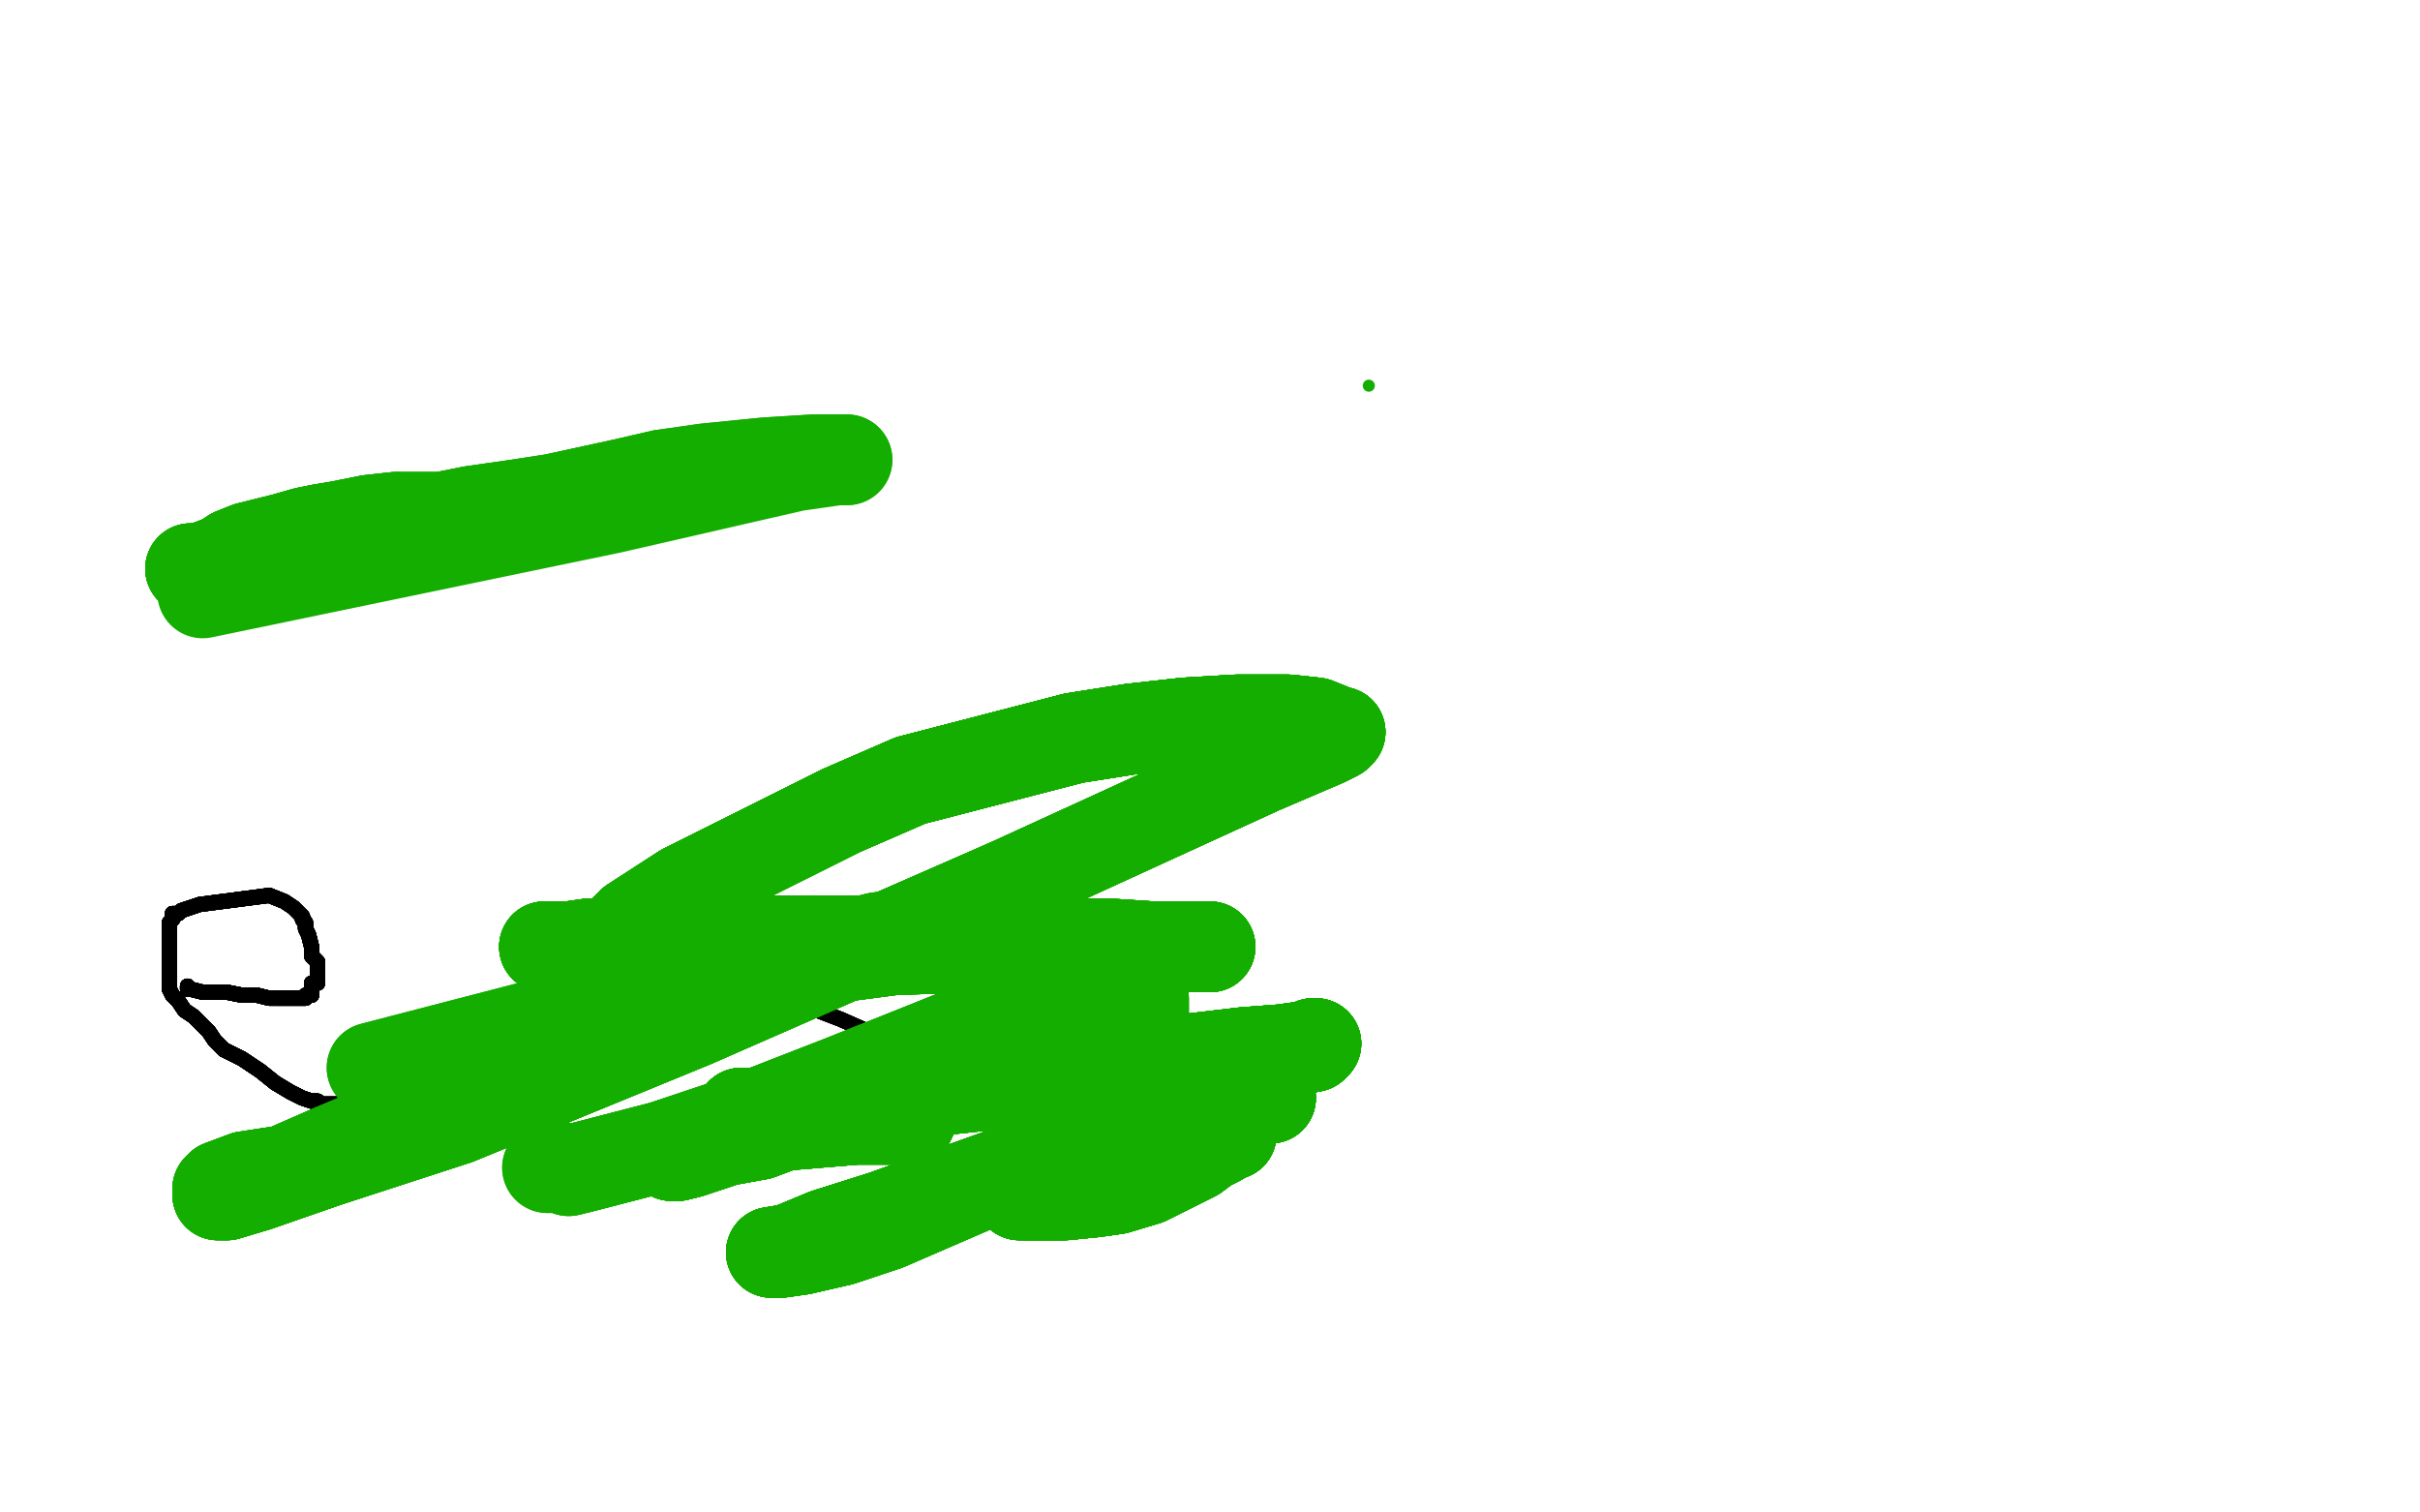 <?xml version="1.0" standalone="no"?>
<!DOCTYPE svg PUBLIC "-//W3C//DTD SVG 1.1//EN"
"http://www.w3.org/Graphics/SVG/1.1/DTD/svg11.dtd">

<svg width="800" height="500" version="1.1" xmlns="http://www.w3.org/2000/svg" xmlns:xlink="http://www.w3.org/1999/xlink" style="stroke-antialiasing: false"><desc>This SVG has been created on https://colorillo.com/</desc><rect x='0' y='0' width='800' height='500' style='fill: rgb(255,255,255); stroke-width:0' /><polyline points="62,326 62,327 63,327" style="fill: none; stroke: #000000; stroke-width: 5; stroke-linejoin: round; stroke-linecap: round; stroke-antialiasing: false; stroke-antialias: 0; opacity: 1.0"/>
<polyline points="62,326 62,327 63,327 67,328 69,328 72,328 75,328 80,329 85,329 89,330 92,330 95,330 97,330 98,330 99,330" style="fill: none; stroke: #000000; stroke-width: 5; stroke-linejoin: round; stroke-linecap: round; stroke-antialiasing: false; stroke-antialias: 0; opacity: 1.0"/>
<polyline points="62,326 62,327 63,327 67,328 69,328 72,328 75,328 80,329 85,329" style="fill: none; stroke: #000000; stroke-width: 5; stroke-linejoin: round; stroke-linecap: round; stroke-antialiasing: false; stroke-antialias: 0; opacity: 1.0"/>
<polyline points="62,326 62,327 63,327 67,328 69,328 72,328 75,328 80,329 85,329 89,330 92,330 95,330 97,330 98,330 99,330 100,330 101,330 101,329 103,329 103,326 103,325 105,325 105,323 105,322" style="fill: none; stroke: #000000; stroke-width: 5; stroke-linejoin: round; stroke-linecap: round; stroke-antialiasing: false; stroke-antialias: 0; opacity: 1.0"/>
<polyline points="62,326 62,327 63,327 67,328 69,328 72,328 75,328 80,329 85,329 89,330 92,330 95,330 97,330 98,330 99,330 100,330 101,330 101,329 103,329" style="fill: none; stroke: #000000; stroke-width: 5; stroke-linejoin: round; stroke-linecap: round; stroke-antialiasing: false; stroke-antialias: 0; opacity: 1.0"/>
<polyline points="62,326 62,327 63,327 67,328 69,328 72,328 75,328 80,329 85,329 89,330 92,330 95,330 97,330 98,330 99,330 100,330 101,330 101,329 103,329 103,326 103,325 105,325 105,323 105,322 105,321 105,320 105,318 103,316 103,313" style="fill: none; stroke: #000000; stroke-width: 5; stroke-linejoin: round; stroke-linecap: round; stroke-antialiasing: false; stroke-antialias: 0; opacity: 1.0"/>
<polyline points="62,326 62,327 63,327 67,328 69,328 72,328 75,328 80,329 85,329 89,330 92,330 95,330 97,330 98,330 99,330 100,330 101,330 101,329 103,329 103,326 103,325 105,325 105,323 105,322 105,321 105,320 105,318 103,316 103,313 102,309 101,307 101,305 100,304 100,303 99,302" style="fill: none; stroke: #000000; stroke-width: 5; stroke-linejoin: round; stroke-linecap: round; stroke-antialiasing: false; stroke-antialias: 0; opacity: 1.0"/>
<polyline points="62,326 62,327 63,327 67,328 69,328 72,328 75,328 80,329 85,329 89,330 92,330 95,330 97,330 98,330 99,330 100,330 101,330 101,329 103,329 103,326 103,325 105,325 105,323 105,322 105,321 105,320 105,318 103,316 103,313 102,309 101,307 101,305 100,304 100,303 99,302 98,301 97,300 94,298 89,296" style="fill: none; stroke: #000000; stroke-width: 5; stroke-linejoin: round; stroke-linecap: round; stroke-antialiasing: false; stroke-antialias: 0; opacity: 1.0"/>
<polyline points="62,326 62,327 63,327 67,328 69,328 72,328 75,328 80,329 85,329 89,330 92,330 95,330 97,330 98,330 99,330 100,330 101,330 101,329 103,329 103,326 103,325 105,325 105,323 105,322 105,321 105,320 105,318 103,316 103,313 102,309 101,307 101,305 100,304 100,303 99,302 98,301 97,300 94,298 89,296 66,299 63,300 60,301 59,302 58,302 57,302" style="fill: none; stroke: #000000; stroke-width: 5; stroke-linejoin: round; stroke-linecap: round; stroke-antialiasing: false; stroke-antialias: 0; opacity: 1.0"/>
<polyline points="63,327 67,328 69,328 72,328 75,328 80,329 85,329 89,330 92,330 95,330 97,330 98,330 99,330 100,330 101,330 101,329 103,329 103,326 103,325 105,325 105,323 105,322 105,321 105,320 105,318 103,316 103,313 102,309 101,307 101,305 100,304 100,303 99,302 98,301 97,300 94,298 89,296 66,299 63,300 60,301 59,302 58,302 57,302 57,304 56,305 56,306 56,307 56,309 56,310" style="fill: none; stroke: #000000; stroke-width: 5; stroke-linejoin: round; stroke-linecap: round; stroke-antialiasing: false; stroke-antialias: 0; opacity: 1.0"/>
<polyline points="92,330 95,330 97,330 98,330 99,330 100,330 101,330 101,329 103,329 103,326 103,325 105,325 105,323 105,322 105,321 105,320 105,318 103,316 103,313 102,309 101,307 101,305 100,304 100,303 99,302 98,301 97,300 94,298 89,296 66,299 63,300 60,301 59,302 58,302 57,302 57,304 56,305 56,306 56,307 56,309 56,310 56,312 56,314 56,316 56,317 56,320" style="fill: none; stroke: #000000; stroke-width: 5; stroke-linejoin: round; stroke-linecap: round; stroke-antialiasing: false; stroke-antialias: 0; opacity: 1.0"/>
<polyline points="99,330 100,330 101,330 101,329 103,329 103,326 103,325 105,325 105,323 105,322 105,321 105,320 105,318 103,316 103,313 102,309 101,307 101,305 100,304 100,303 99,302 98,301 97,300 94,298 89,296 66,299 63,300 60,301 59,302 58,302 57,302 57,304 56,305 56,306 56,307 56,309 56,310 56,312 56,314 56,316 56,317 56,320 56,322 56,324 56,326 56,327 57,329 58,330" style="fill: none; stroke: #000000; stroke-width: 5; stroke-linejoin: round; stroke-linecap: round; stroke-antialiasing: false; stroke-antialias: 0; opacity: 1.0"/>
<polyline points="105,321 105,320 105,318 103,316 103,313 102,309 101,307 101,305 100,304 100,303 99,302 98,301 97,300 94,298 89,296 66,299 63,300 60,301 59,302 58,302 57,302 57,304 56,305 56,306 56,307 56,309 56,310 56,312 56,314 56,316 56,317 56,320 56,322 56,324 56,326 56,327 57,329 58,330 59,331 61,334 64,336 66,338 69,341 71,344 74,347" style="fill: none; stroke: #000000; stroke-width: 5; stroke-linejoin: round; stroke-linecap: round; stroke-antialiasing: false; stroke-antialias: 0; opacity: 1.0"/>
<polyline points="103,313 102,309 101,307 101,305 100,304 100,303 99,302 98,301 97,300 94,298 89,296 66,299 63,300 60,301 59,302 58,302 57,302 57,304 56,305 56,306 56,307 56,309 56,310 56,312 56,314 56,316 56,317 56,320 56,322 56,324 56,326 56,327 57,329 58,330 59,331 61,334 64,336 66,338 69,341 71,344 74,347 80,350 86,354 91,358 96,361 100,363 103,364 105,364" style="fill: none; stroke: #000000; stroke-width: 5; stroke-linejoin: round; stroke-linecap: round; stroke-antialiasing: false; stroke-antialias: 0; opacity: 1.0"/>
<polyline points="99,302 98,301 97,300 94,298 89,296 66,299 63,300 60,301 59,302 58,302 57,302 57,304 56,305 56,306 56,307 56,309 56,310 56,312 56,314 56,316 56,317 56,320 56,322 56,324 56,326 56,327 57,329 58,330 59,331 61,334 64,336 66,338 69,341 71,344 74,347 80,350 86,354 91,358 96,361 100,363 103,364 105,364 106,365 107,365 108,365 109,365 110,365" style="fill: none; stroke: #000000; stroke-width: 5; stroke-linejoin: round; stroke-linecap: round; stroke-antialiasing: false; stroke-antialias: 0; opacity: 1.0"/>
<polyline points="63,300 60,301 59,302 58,302 57,302 57,304 56,305 56,306 56,307 56,309 56,310 56,312 56,314 56,316 56,317 56,320 56,322 56,324 56,326 56,327 57,329 58,330 59,331 61,334 64,336 66,338 69,341 71,344 74,347 80,350 86,354 91,358 96,361 100,363 103,364 105,364 106,365 107,365 108,365 109,365 110,365 111,365 112,365 114,365 119,365 121,365 124,365" style="fill: none; stroke: #000000; stroke-width: 5; stroke-linejoin: round; stroke-linecap: round; stroke-antialiasing: false; stroke-antialias: 0; opacity: 1.0"/>
<polyline points="57,302 57,304 56,305 56,306 56,307 56,309 56,310 56,312 56,314 56,316 56,317 56,320 56,322 56,324 56,326 56,327 57,329 58,330 59,331 61,334 64,336 66,338 69,341 71,344 74,347 80,350 86,354 91,358 96,361 100,363 103,364 105,364 106,365 107,365 108,365 109,365 110,365 111,365 112,365 114,365 119,365 121,365 124,365 125,365 126,365 128,365 131,365 133,365" style="fill: none; stroke: #000000; stroke-width: 5; stroke-linejoin: round; stroke-linecap: round; stroke-antialiasing: false; stroke-antialias: 0; opacity: 1.0"/>
<polyline points="56,317 56,320 56,322 56,324 56,326 56,327 57,329 58,330 59,331 61,334 64,336 66,338 69,341 71,344 74,347 80,350 86,354 91,358 96,361 100,363 103,364 105,364 106,365 107,365 108,365 109,365 110,365 111,365 112,365 114,365 119,365 121,365 124,365 125,365 126,365 128,365 131,365 133,365 135,364 138,364 146,363 153,361 160,358 167,354 176,351" style="fill: none; stroke: #000000; stroke-width: 5; stroke-linejoin: round; stroke-linecap: round; stroke-antialiasing: false; stroke-antialias: 0; opacity: 1.0"/>
<polyline points="56,326 56,327 57,329 58,330 59,331 61,334 64,336 66,338 69,341 71,344 74,347 80,350 86,354 91,358 96,361 100,363 103,364 105,364 106,365 107,365 108,365 109,365 110,365 111,365 112,365 114,365 119,365 121,365 124,365 125,365 126,365 128,365 131,365 133,365 135,364 138,364 146,363 153,361 160,358 167,354 176,351 181,348 185,346 190,344 197,340 200,339 204,337 207,334" style="fill: none; stroke: #000000; stroke-width: 5; stroke-linejoin: round; stroke-linecap: round; stroke-antialiasing: false; stroke-antialias: 0; opacity: 1.0"/>
<polyline points="74,347 80,350 86,354 91,358 96,361 100,363 103,364 105,364 106,365 107,365 108,365 109,365 110,365 111,365 112,365 114,365 119,365 121,365 124,365 125,365 126,365 128,365 131,365 133,365 135,364 138,364 146,363 153,361 160,358 167,354 176,351 181,348 185,346 190,344 197,340 200,339 204,337 207,334 212,329 214,327 215,325 216,323 217,320 217,319 217,317" style="fill: none; stroke: #000000; stroke-width: 5; stroke-linejoin: round; stroke-linecap: round; stroke-antialiasing: false; stroke-antialias: 0; opacity: 1.0"/>
<polyline points="74,347 80,350 86,354 91,358 96,361 100,363 103,364 105,364 106,365 107,365 108,365 109,365 110,365 111,365 112,365 114,365 119,365 121,365 124,365 125,365 126,365 128,365 131,365 133,365 135,364 138,364 146,363 153,361 160,358 167,354 176,351 181,348 185,346 190,344 197,340 200,339 204,337 207,334 212,329 214,327 215,325 216,323 217,320 217,319 217,317 218,316 218,314 218,313 218,312" style="fill: none; stroke: #000000; stroke-width: 5; stroke-linejoin: round; stroke-linecap: round; stroke-antialiasing: false; stroke-antialias: 0; opacity: 1.0"/>
<polyline points="108,365 109,365 110,365 111,365 112,365 114,365 119,365 121,365 124,365 125,365 126,365 128,365 131,365 133,365 135,364 138,364 146,363 153,361 160,358 167,354 176,351 181,348 185,346 190,344 197,340 200,339 204,337 207,334 212,329 214,327 215,325 216,323 217,320 217,319 217,317 218,316 218,314 218,313 218,312 219,312 220,313 222,313 225,315 229,317 236,320" style="fill: none; stroke: #000000; stroke-width: 5; stroke-linejoin: round; stroke-linecap: round; stroke-antialiasing: false; stroke-antialias: 0; opacity: 1.0"/>
<polyline points="110,365 111,365 112,365 114,365 119,365 121,365 124,365 125,365 126,365 128,365 131,365 133,365 135,364 138,364 146,363 153,361 160,358 167,354 176,351 181,348 185,346 190,344 197,340 200,339 204,337 207,334 212,329 214,327 215,325 216,323 217,320 217,319 217,317 218,316 218,314 218,313 218,312 219,312 220,313 222,313 225,315 229,317 236,320 247,324 256,328 265,332 278,337 287,341 297,346" style="fill: none; stroke: #000000; stroke-width: 5; stroke-linejoin: round; stroke-linecap: round; stroke-antialiasing: false; stroke-antialias: 0; opacity: 1.0"/>
<polyline points="126,365 128,365 131,365 133,365 135,364 138,364 146,363 153,361 160,358 167,354 176,351 181,348 185,346 190,344 197,340 200,339 204,337 207,334 212,329 214,327 215,325 216,323 217,320 217,319 217,317 218,316 218,314 218,313 218,312 219,312 220,313 222,313 225,315 229,317 236,320 247,324 256,328 265,332 278,337 287,341 297,346 302,348 303,349 305,350 306,351 307,353" style="fill: none; stroke: #000000; stroke-width: 5; stroke-linejoin: round; stroke-linecap: round; stroke-antialiasing: false; stroke-antialias: 0; opacity: 1.0"/>
<polyline points="126,365 128,365 131,365 133,365 135,364 138,364 146,363 153,361 160,358 167,354 176,351 181,348 185,346 190,344 197,340 200,339 204,337 207,334 212,329 214,327 215,325 216,323 217,320 217,319 217,317 218,316 218,314 218,313 218,312 219,312 220,313 222,313 225,315 229,317 236,320 247,324 256,328 265,332 278,337 287,341 297,346 302,348 303,349 305,350 306,351 307,353 308,354 308,355 308,356 308,357" style="fill: none; stroke: #000000; stroke-width: 5; stroke-linejoin: round; stroke-linecap: round; stroke-antialiasing: false; stroke-antialias: 0; opacity: 1.0"/>
<polyline points="176,351 181,348 185,346 190,344 197,340 200,339 204,337 207,334 212,329 214,327 215,325 216,323 217,320 217,319 217,317 218,316 218,314 218,313 218,312 219,312 220,313 222,313 225,315 229,317 236,320 247,324 256,328 265,332 278,337 287,341 297,346 302,348 303,349 305,350 306,351 307,353 308,354 308,355 308,356 308,357 309,357 309,358 310,358 319,359 328,359" style="fill: none; stroke: #000000; stroke-width: 5; stroke-linejoin: round; stroke-linecap: round; stroke-antialiasing: false; stroke-antialias: 0; opacity: 1.0"/>
<polyline points="176,351 181,348 185,346 190,344 197,340 200,339 204,337 207,334 212,329 214,327 215,325 216,323 217,320 217,319 217,317 218,316 218,314 218,313 218,312 219,312 220,313 222,313 225,315 229,317 236,320 247,324 256,328 265,332 278,337 287,341 297,346 302,348 303,349 305,350 306,351 307,353 308,354 308,355 308,356 308,357 309,357 309,358 310,358 319,359 328,359 330,359 332,359 333,359 334,359" style="fill: none; stroke: #000000; stroke-width: 5; stroke-linejoin: round; stroke-linecap: round; stroke-antialiasing: false; stroke-antialias: 0; opacity: 1.0"/>
<circle cx="452.5" cy="127.5" r="2" style="fill: #14ae00; stroke-antialiasing: false; stroke-antialias: 0; opacity: 1.0"/>
<polyline points="63,188 64,188 65,188 69,187 74,185 77,183 82,181" style="fill: none; stroke: #14ae00; stroke-width: 30; stroke-linejoin: round; stroke-linecap: round; stroke-antialiasing: false; stroke-antialias: 0; opacity: 1.0"/>
<polyline points="63,188 64,188 65,188 69,187 74,185 77,183 82,181 94,178 101,176 106,175 112,174 122,172 131,171" style="fill: none; stroke: #14ae00; stroke-width: 30; stroke-linejoin: round; stroke-linecap: round; stroke-antialiasing: false; stroke-antialias: 0; opacity: 1.0"/>
<polyline points="63,188 64,188 65,188 69,187 74,185 77,183 82,181 94,178 101,176 106,175 112,174 122,172 131,171 139,171 146,171 156,169 170,167 183,165 206,160 219,157" style="fill: none; stroke: #14ae00; stroke-width: 30; stroke-linejoin: round; stroke-linecap: round; stroke-antialiasing: false; stroke-antialias: 0; opacity: 1.0"/>
<polyline points="63,188 64,188 65,188 69,187 74,185 77,183 82,181 94,178 101,176 106,175 112,174 122,172 131,171 139,171 146,171 156,169 170,167 183,165 206,160 219,157 233,155 243,154 253,153 269,152 278,152 280,152" style="fill: none; stroke: #14ae00; stroke-width: 30; stroke-linejoin: round; stroke-linecap: round; stroke-antialiasing: false; stroke-antialias: 0; opacity: 1.0"/>
<polyline points="63,188 64,188 65,188 69,187 74,185 77,183 82,181 94,178 101,176 106,175 112,174 122,172 131,171 139,171 146,171 156,169 170,167 183,165 206,160 219,157 233,155 243,154 253,153 269,152 278,152 280,152 277,152 263,154 202,168 67,196" style="fill: none; stroke: #14ae00; stroke-width: 30; stroke-linejoin: round; stroke-linecap: round; stroke-antialiasing: false; stroke-antialias: 0; opacity: 1.0"/>
<polyline points="180,313 181,313 182,313 188,313 195,312 204,312 225,311" style="fill: none; stroke: #14ae00; stroke-width: 30; stroke-linejoin: round; stroke-linecap: round; stroke-antialiasing: false; stroke-antialias: 0; opacity: 1.0"/>
<polyline points="180,313 181,313 182,313 188,313 195,312 204,312 225,311 262,311 293,311 319,311 345,312 366,312 381,313" style="fill: none; stroke: #14ae00; stroke-width: 30; stroke-linejoin: round; stroke-linecap: round; stroke-antialiasing: false; stroke-antialias: 0; opacity: 1.0"/>
<polyline points="180,313 181,313 182,313 188,313 195,312 204,312 225,311 262,311 293,311 319,311 345,312 366,312 381,313 391,313 397,313 400,313" style="fill: none; stroke: #14ae00; stroke-width: 30; stroke-linejoin: round; stroke-linecap: round; stroke-antialiasing: false; stroke-antialias: 0; opacity: 1.0"/>
<polyline points="180,313 181,313 182,313 188,313 195,312 204,312 225,311 262,311 293,311 319,311 345,312 366,312 381,313 391,313 397,313 400,313 399,313 397,313 392,313 383,313 373,313 359,313" style="fill: none; stroke: #14ae00; stroke-width: 30; stroke-linejoin: round; stroke-linecap: round; stroke-antialiasing: false; stroke-antialias: 0; opacity: 1.0"/>
<polyline points="180,313 181,313 182,313 188,313 195,312 204,312 225,311 262,311 293,311 319,311 345,312 366,312 381,313 391,313 397,313 400,313 399,313 397,313 392,313 383,313 373,313 359,313 321,313 295,314 257,319 239,324 227,328 216,331" style="fill: none; stroke: #14ae00; stroke-width: 30; stroke-linejoin: round; stroke-linecap: round; stroke-antialiasing: false; stroke-antialias: 0; opacity: 1.0"/>
<polyline points="180,313 181,313 182,313 188,313 195,312 204,312 225,311 262,311 293,311 319,311 345,312 366,312 381,313 391,313 397,313 400,313 399,313 397,313 392,313 383,313 373,313 359,313 321,313 295,314 257,319 239,324 227,328 216,331 201,333 195,334 191,333 190,330 190,329 192,325 195,319" style="fill: none; stroke: #14ae00; stroke-width: 30; stroke-linejoin: round; stroke-linecap: round; stroke-antialiasing: false; stroke-antialias: 0; opacity: 1.0"/>
<polyline points="180,313 181,313 182,313 188,313 195,312 204,312 225,311 262,311 293,311 319,311 345,312 366,312 381,313 391,313 397,313 400,313 399,313 397,313 392,313 383,313 373,313 359,313 321,313 295,314 257,319 239,324 227,328 216,331 201,333 195,334 191,333 190,330 190,329 192,325 195,319 209,305 226,294 248,283 278,268 301,258 328,251 355,244" style="fill: none; stroke: #14ae00; stroke-width: 30; stroke-linejoin: round; stroke-linecap: round; stroke-antialiasing: false; stroke-antialias: 0; opacity: 1.0"/>
<polyline points="180,313 181,313 182,313 188,313 195,312 204,312 225,311 262,311 293,311 319,311 345,312 366,312 381,313 391,313 397,313 400,313 399,313 397,313 392,313 383,313 373,313 359,313 321,313 295,314 257,319 239,324 227,328 216,331 201,333 195,334 191,333 190,330 190,329 192,325 195,319 209,305 226,294 248,283 278,268 301,258 328,251 355,244 374,241 392,239 409,238 426,238 435,239 440,241" style="fill: none; stroke: #14ae00; stroke-width: 30; stroke-linejoin: round; stroke-linecap: round; stroke-antialiasing: false; stroke-antialias: 0; opacity: 1.0"/>
<polyline points="225,311 262,311 293,311 319,311 345,312 366,312 381,313 391,313 397,313 400,313 399,313 397,313 392,313 383,313 373,313 359,313 321,313 295,314 257,319 239,324 227,328 216,331 201,333 195,334 191,333 190,330 190,329 192,325 195,319 209,305 226,294 248,283 278,268 301,258 328,251 355,244 374,241 392,239 409,238 426,238 435,239 440,241 442,242 443,242 442,243 438,245 417,254" style="fill: none; stroke: #14ae00; stroke-width: 30; stroke-linejoin: round; stroke-linecap: round; stroke-antialiasing: false; stroke-antialias: 0; opacity: 1.0"/>
<polyline points="381,313 391,313 397,313 400,313 399,313 397,313 392,313 383,313 373,313 359,313 321,313 295,314 257,319 239,324 227,328 216,331 201,333 195,334 191,333 190,330 190,329 192,325 195,319 209,305 226,294 248,283 278,268 301,258 328,251 355,244 374,241 392,239 409,238 426,238 435,239 440,241 442,242 443,242 442,243 438,245 417,254 334,292 229,338 151,370 108,384 85,392 75,395" style="fill: none; stroke: #14ae00; stroke-width: 30; stroke-linejoin: round; stroke-linecap: round; stroke-antialiasing: false; stroke-antialias: 0; opacity: 1.0"/>
<polyline points="392,313 383,313 373,313 359,313 321,313 295,314 257,319 239,324 227,328 216,331 201,333 195,334 191,333 190,330 190,329 192,325 195,319 209,305 226,294 248,283 278,268 301,258 328,251 355,244 374,241 392,239 409,238 426,238 435,239 440,241 442,242 443,242 442,243 438,245 417,254 334,292 229,338 151,370 108,384 85,392 75,395 72,395 72,393 73,392 81,389 94,387 110,380" style="fill: none; stroke: #14ae00; stroke-width: 30; stroke-linejoin: round; stroke-linecap: round; stroke-antialiasing: false; stroke-antialias: 0; opacity: 1.0"/>
<polyline points="257,319 239,324 227,328 216,331 201,333 195,334 191,333 190,330 190,329 192,325 195,319 209,305 226,294 248,283 278,268 301,258 328,251 355,244 374,241 392,239 409,238 426,238 435,239 440,241 442,242 443,242 442,243 438,245 417,254 334,292 229,338 151,370 108,384 85,392 75,395 72,395 72,393 73,392 81,389 94,387 110,380 129,372 150,360 160,355 190,345 211,337 227,330" style="fill: none; stroke: #14ae00; stroke-width: 30; stroke-linejoin: round; stroke-linecap: round; stroke-antialiasing: false; stroke-antialias: 0; opacity: 1.0"/>
<polyline points="201,333 195,334 191,333 190,330 190,329 192,325 195,319 209,305 226,294 248,283 278,268 301,258 328,251 355,244 374,241 392,239 409,238 426,238 435,239 440,241 442,242 443,242 442,243 438,245 417,254 334,292 229,338 151,370 108,384 85,392 75,395 72,395 72,393 73,392 81,389 94,387 110,380 129,372 150,360 160,355 190,345 211,337 227,330 239,326 247,322 262,317 278,313 290,310" style="fill: none; stroke: #14ae00; stroke-width: 30; stroke-linejoin: round; stroke-linecap: round; stroke-antialiasing: false; stroke-antialias: 0; opacity: 1.0"/>
<polyline points="226,294 248,283 278,268 301,258 328,251 355,244 374,241 392,239 409,238 426,238 435,239 440,241 442,242 443,242 442,243 438,245 417,254 334,292 229,338 151,370 108,384 85,392 75,395 72,395 72,393 73,392 81,389 94,387 110,380 129,372 150,360 160,355 190,345 211,337 227,330 239,326 247,322 262,317 278,313 290,310 311,307 319,307 320,307 332,307 333,307 335,307" style="fill: none; stroke: #14ae00; stroke-width: 30; stroke-linejoin: round; stroke-linecap: round; stroke-antialiasing: false; stroke-antialias: 0; opacity: 1.0"/>
<polyline points="278,268 301,258 328,251 355,244 374,241 392,239 409,238 426,238 435,239 440,241 442,242 443,242 442,243 438,245 417,254 334,292 229,338 151,370 108,384 85,392 75,395 72,395 72,393 73,392 81,389 94,387 110,380 129,372 150,360 160,355 190,345 211,337 227,330 239,326 247,322 262,317 278,313 290,310 311,307 319,307 320,307 332,307 333,307 335,307 337,307 334,307 324,307 250,320 123,353" style="fill: none; stroke: #14ae00; stroke-width: 30; stroke-linejoin: round; stroke-linecap: round; stroke-antialiasing: false; stroke-antialias: 0; opacity: 1.0"/>
<polyline points="278,268 301,258 328,251 355,244 374,241 392,239 409,238 426,238 435,239 440,241 442,242 443,242 442,243 438,245 417,254 334,292 229,338 151,370 108,384 85,392 75,395 72,395 72,393 73,392 81,389 94,387 110,380 129,372 150,360 160,355 190,345 211,337 227,330 239,326 247,322 262,317 278,313 290,310 311,307 319,307 320,307 332,307 333,307 335,307 337,307 334,307 324,307 250,320 123,353" style="fill: none; stroke: #14ae00; stroke-width: 30; stroke-linejoin: round; stroke-linecap: round; stroke-antialiasing: false; stroke-antialias: 0; opacity: 1.0"/>
<polyline points="245,368 246,368 252,368 259,368 265,368 272,368 282,369" style="fill: none; stroke: #14ae00; stroke-width: 30; stroke-linejoin: round; stroke-linecap: round; stroke-antialiasing: false; stroke-antialias: 0; opacity: 1.0"/>
<polyline points="245,368 246,368 252,368 259,368 265,368 272,368 282,369 287,369 292,370 296,370 299,370 301,370" style="fill: none; stroke: #14ae00; stroke-width: 30; stroke-linejoin: round; stroke-linecap: round; stroke-antialiasing: false; stroke-antialias: 0; opacity: 1.0"/>
<polyline points="245,368 246,368 252,368 259,368 265,368 272,368 282,369 287,369 292,370 296,370 299,370 301,370 300,370 294,370 283,370 259,372 251,375 240,377 234,379" style="fill: none; stroke: #14ae00; stroke-width: 30; stroke-linejoin: round; stroke-linecap: round; stroke-antialiasing: false; stroke-antialias: 0; opacity: 1.0"/>
<polyline points="245,368 246,368 252,368 259,368 265,368 272,368 282,369 287,369 292,370 296,370 299,370 301,370 300,370 294,370 283,370 259,372 251,375 240,377 234,379 228,381 224,382 222,382 224,382 242,374 270,369 314,360" style="fill: none; stroke: #14ae00; stroke-width: 30; stroke-linejoin: round; stroke-linecap: round; stroke-antialiasing: false; stroke-antialias: 0; opacity: 1.0"/>
<polyline points="245,368 246,368 252,368 259,368 265,368 272,368 282,369 287,369 292,370 296,370 299,370 301,370 300,370 294,370 283,370 259,372 251,375 240,377 234,379 228,381 224,382 222,382 224,382 242,374 270,369 314,360 360,355 394,350 411,348 424,347 431,346 434,346" style="fill: none; stroke: #14ae00; stroke-width: 30; stroke-linejoin: round; stroke-linecap: round; stroke-antialiasing: false; stroke-antialias: 0; opacity: 1.0"/>
<polyline points="245,368 246,368 252,368 259,368 265,368 272,368 282,369 287,369 292,370 296,370 299,370 301,370 300,370 294,370 283,370 259,372 251,375 240,377 234,379 228,381 224,382 222,382 224,382 242,374 270,369 314,360 360,355 394,350 411,348 424,347 431,346 434,346 435,345" style="fill: none; stroke: #14ae00; stroke-width: 30; stroke-linejoin: round; stroke-linecap: round; stroke-antialiasing: false; stroke-antialias: 0; opacity: 1.0"/>
<polyline points="245,368 246,368 252,368 259,368 265,368 272,368 282,369 287,369 292,370 296,370 299,370 301,370 300,370 294,370 283,370 259,372 251,375 240,377 234,379 228,381 224,382 222,382 224,382 242,374 270,369 314,360 360,355 394,350 411,348 424,347 431,346 434,346 435,345 434,345 430,347 391,364 359,378 320,392 292,402" style="fill: none; stroke: #14ae00; stroke-width: 30; stroke-linejoin: round; stroke-linecap: round; stroke-antialiasing: false; stroke-antialias: 0; opacity: 1.0"/>
<polyline points="245,368 246,368 252,368 259,368 265,368 272,368 282,369 287,369 292,370 296,370 299,370 301,370 300,370 294,370 283,370 259,372 251,375 240,377 234,379 228,381 224,382 222,382 224,382 242,374 270,369 314,360 360,355 394,350 411,348 424,347 431,346 434,346 435,345 434,345 430,347 391,364 359,378 320,392 292,402 273,408 261,413 255,414 258,414 265,413" style="fill: none; stroke: #14ae00; stroke-width: 30; stroke-linejoin: round; stroke-linecap: round; stroke-antialiasing: false; stroke-antialias: 0; opacity: 1.0"/>
<polyline points="245,368 246,368 252,368 259,368 265,368 272,368 282,369 287,369 292,370 296,370 299,370 301,370 300,370 294,370 283,370 259,372 251,375 240,377 234,379 228,381 224,382 222,382 224,382 242,374 270,369 314,360 360,355 394,350 411,348 424,347 431,346 434,346 435,345 434,345 430,347 391,364 359,378 320,392 292,402 273,408 261,413 255,414 258,414 265,413 278,410 293,405 323,392 340,384 349,380 368,373" style="fill: none; stroke: #14ae00; stroke-width: 30; stroke-linejoin: round; stroke-linecap: round; stroke-antialiasing: false; stroke-antialias: 0; opacity: 1.0"/>
<polyline points="299,370 301,370 300,370 294,370 283,370 259,372 251,375 240,377 234,379 228,381 224,382 222,382 224,382 242,374 270,369 314,360 360,355 394,350 411,348 424,347 431,346 434,346 435,345 434,345 430,347 391,364 359,378 320,392 292,402 273,408 261,413 255,414 258,414 265,413 278,410 293,405 323,392 340,384 349,380 368,373 391,367 403,364 411,364 417,363 420,363" style="fill: none; stroke: #14ae00; stroke-width: 30; stroke-linejoin: round; stroke-linecap: round; stroke-antialiasing: false; stroke-antialias: 0; opacity: 1.0"/>
<polyline points="283,370 259,372 251,375 240,377 234,379 228,381 224,382 222,382 224,382 242,374 270,369 314,360 360,355 394,350 411,348 424,347 431,346 434,346 435,345 434,345 430,347 391,364 359,378 320,392 292,402 273,408 261,413 255,414 258,414 265,413 278,410 293,405 323,392 340,384 349,380 368,373 391,367 403,364 411,364 417,363 420,363 418,362 410,364 403,369 384,377 368,383 356,387 346,391" style="fill: none; stroke: #14ae00; stroke-width: 30; stroke-linejoin: round; stroke-linecap: round; stroke-antialiasing: false; stroke-antialias: 0; opacity: 1.0"/>
<polyline points="224,382 242,374 270,369 314,360 360,355 394,350 411,348 424,347 431,346 434,346 435,345 434,345 430,347 391,364 359,378 320,392 292,402 273,408 261,413 255,414 258,414 265,413 278,410 293,405 323,392 340,384 349,380 368,373 391,367 403,364 411,364 417,363 420,363 418,362 410,364 403,369 384,377 368,383 356,387 346,391 338,394 337,395 339,395 342,395 348,395 351,395" style="fill: none; stroke: #14ae00; stroke-width: 30; stroke-linejoin: round; stroke-linecap: round; stroke-antialiasing: false; stroke-antialias: 0; opacity: 1.0"/>
<polyline points="360,355 394,350 411,348 424,347 431,346 434,346 435,345 434,345 430,347 391,364 359,378 320,392 292,402 273,408 261,413 255,414 258,414 265,413 278,410 293,405 323,392 340,384 349,380 368,373 391,367 403,364 411,364 417,363 420,363 418,362 410,364 403,369 384,377 368,383 356,387 346,391 338,394 337,395 339,395 342,395 348,395 351,395 352,395 362,394 369,393 379,390 389,385 395,382" style="fill: none; stroke: #14ae00; stroke-width: 30; stroke-linejoin: round; stroke-linecap: round; stroke-antialiasing: false; stroke-antialias: 0; opacity: 1.0"/>
<polyline points="435,345 434,345 430,347 391,364 359,378 320,392 292,402 273,408 261,413 255,414 258,414 265,413 278,410 293,405 323,392 340,384 349,380 368,373 391,367 403,364 411,364 417,363 420,363 418,362 410,364 403,369 384,377 368,383 356,387 346,391 338,394 337,395 339,395 342,395 348,395 351,395 352,395 362,394 369,393 379,390 389,385 395,382 399,379 403,377 406,375 407,375 407,374" style="fill: none; stroke: #14ae00; stroke-width: 30; stroke-linejoin: round; stroke-linecap: round; stroke-antialiasing: false; stroke-antialias: 0; opacity: 1.0"/>
<polyline points="359,378 320,392 292,402 273,408 261,413 255,414 258,414 265,413 278,410 293,405 323,392 340,384 349,380 368,373 391,367 403,364 411,364 417,363 420,363 418,362 410,364 403,369 384,377 368,383 356,387 346,391 338,394 337,395 339,395 342,395 348,395 351,395 352,395 362,394 369,393 379,390 389,385 395,382 399,379 403,377 406,375 407,375 407,374 406,374 402,374 392,373 388,373 385,373" style="fill: none; stroke: #14ae00; stroke-width: 30; stroke-linejoin: round; stroke-linecap: round; stroke-antialiasing: false; stroke-antialias: 0; opacity: 1.0"/>
<polyline points="278,410 293,405 323,392 340,384 349,380 368,373 391,367 403,364 411,364 417,363 420,363 418,362 410,364 403,369 384,377 368,383 356,387 346,391 338,394 337,395 339,395 342,395 348,395 351,395 352,395 362,394 369,393 379,390 389,385 395,382 399,379 403,377 406,375 407,375 407,374 406,374 402,374 392,373 388,373 385,373 382,371 380,367 379,365 379,363 378,360 378,356" style="fill: none; stroke: #14ae00; stroke-width: 30; stroke-linejoin: round; stroke-linecap: round; stroke-antialiasing: false; stroke-antialias: 0; opacity: 1.0"/>
<polyline points="349,380 368,373 391,367 403,364 411,364 417,363 420,363 418,362 410,364 403,369 384,377 368,383 356,387 346,391 338,394 337,395 339,395 342,395 348,395 351,395 352,395 362,394 369,393 379,390 389,385 395,382 399,379 403,377 406,375 407,375 407,374 406,374 402,374 392,373 388,373 385,373 382,371 380,367 379,365 379,363 378,360 378,356 378,355 378,354 378,353 378,352 378,350 378,347" style="fill: none; stroke: #14ae00; stroke-width: 30; stroke-linejoin: round; stroke-linecap: round; stroke-antialiasing: false; stroke-antialias: 0; opacity: 1.0"/>
<polyline points="410,364 403,369 384,377 368,383 356,387 346,391 338,394 337,395 339,395 342,395 348,395 351,395 352,395 362,394 369,393 379,390 389,385 395,382 399,379 403,377 406,375 407,375 407,374 406,374 402,374 392,373 388,373 385,373 382,371 380,367 379,365 379,363 378,360 378,356 378,355 378,354 378,353 378,352 378,350 378,347 378,344 378,341 378,337 378,333 378,330 376,328" style="fill: none; stroke: #14ae00; stroke-width: 30; stroke-linejoin: round; stroke-linecap: round; stroke-antialiasing: false; stroke-antialias: 0; opacity: 1.0"/>
<polyline points="338,394 337,395 339,395 342,395 348,395 351,395 352,395 362,394 369,393 379,390 389,385 395,382 399,379 403,377 406,375 407,375 407,374 406,374 402,374 392,373 388,373 385,373 382,371 380,367 379,365 379,363 378,360 378,356 378,355 378,354 378,353 378,352 378,350 378,347 378,344 378,341 378,337 378,333 378,330 376,328 371,327 360,327 324,339 279,357 243,371 219,379 192,386" style="fill: none; stroke: #14ae00; stroke-width: 30; stroke-linejoin: round; stroke-linecap: round; stroke-antialiasing: false; stroke-antialias: 0; opacity: 1.0"/>
<polyline points="339,395 342,395 348,395 351,395 352,395 362,394 369,393 379,390 389,385 395,382 399,379 403,377 406,375 407,375 407,374 406,374 402,374 392,373 388,373 385,373 382,371 380,367 379,365 379,363 378,360 378,356 378,355 378,354 378,353 378,352 378,350 378,347 378,344 378,341 378,337 378,333 378,330 376,328 371,327 360,327 324,339 279,357 243,371 219,379 192,386 188,387 186,386 185,386 184,386" style="fill: none; stroke: #14ae00; stroke-width: 30; stroke-linejoin: round; stroke-linecap: round; stroke-antialiasing: false; stroke-antialias: 0; opacity: 1.0"/>
<polyline points="352,395 362,394 369,393 379,390 389,385 395,382 399,379 403,377 406,375 407,375 407,374 406,374 402,374 392,373 388,373 385,373 382,371 380,367 379,365 379,363 378,360 378,356 378,355 378,354 378,353 378,352 378,350 378,347 378,344 378,341 378,337 378,333 378,330 376,328 371,327 360,327 324,339 279,357 243,371 219,379 192,386 188,387 186,386 185,386 184,386 183,386 182,386 181,386" style="fill: none; stroke: #14ae00; stroke-width: 30; stroke-linejoin: round; stroke-linecap: round; stroke-antialiasing: false; stroke-antialias: 0; opacity: 1.0"/>
<polyline points="352,395 362,394 369,393 379,390 389,385 395,382 399,379 403,377 406,375 407,375 407,374 406,374 402,374 392,373 388,373 385,373 382,371 380,367 379,365 379,363 378,360 378,356 378,355 378,354 378,353 378,352 378,350 378,347 378,344 378,341 378,337 378,333 378,330 376,328 371,327 360,327 324,339 279,357 243,371 219,379 192,386 188,387 186,386 185,386 184,386 183,386 182,386 181,386 182,386" style="fill: none; stroke: #14ae00; stroke-width: 30; stroke-linejoin: round; stroke-linecap: round; stroke-antialiasing: false; stroke-antialias: 0; opacity: 1.0"/>
</svg>
